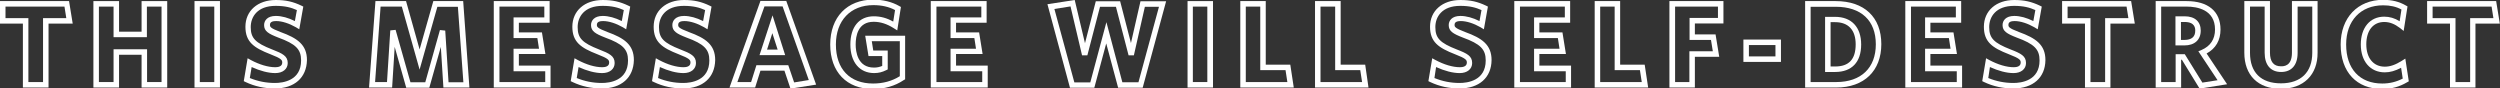 <?xml version="1.0" encoding="utf-8"?>
<!-- Generator: Adobe Illustrator 25.4.1, SVG Export Plug-In . SVG Version: 6.00 Build 0)  -->
<svg version="1.1" id="Layer_1" xmlns="http://www.w3.org/2000/svg" xmlns:xlink="http://www.w3.org/1999/xlink" x="0px" y="0px" viewBox="0 0 1365 48.3" style="enable-background:new 0 0 1365 48.3;" xml:space="preserve">
  <rect x="0" y="0" width="1365" height="48.3" fill="#333333" stroke="none"/>
  <style type="text/css">
	.st0{enable-background:new    ;}
	.st1{fill:#FFFFFF;}
</style>
  <g class="st0">
    <g>
      <path class="st1" d="M26.5,47.8h-14V12.9H0V0.6h37.7l2,12.3H26.5V47.8z M15.5,44.8h8V9.9h12.7l-1-6.3H3v6.3h12.5V44.8z" />
    </g>
    <g>
      <path class="st1" d="M91.3,47.8h-14V29.9H65v17.9H51V0.6H65v16.7h12.3V0.6h14V47.8z M80.2,44.8h8V3.6h-8v16.7H62V3.6H54v41.2H62
			V26.9h18.3V44.8z" />
    </g>
    <g>
      <path class="st1" d="M120.1,47.8h-13.9V0.6h13.9V47.8z M109.1,44.8h7.9V3.6h-7.9V44.8z" />
    </g>
    <g>
      <path class="st1" d="M150.1,48.3c-5.7,0-10.9-1.1-16-3.5l-1-0.5l2.1-12.5l1.8,1c4.7,2.5,9.4,3.9,13.3,3.9c1.4,0,3.8-0.3,3.8-2.5
			c0-1.4-0.3-2.2-6.5-4.6c-9-3.5-13.6-6.7-13.6-15c0-8.7,6.7-14.6,16.6-14.6c5.4,0,9.4,0.9,14,3.1l1,0.5l-2.2,12.4l-1.8-1.1
			c-3.7-2.1-7.6-3.4-10.8-3.4c-1.6,0-3.4,0.3-3.4,2c0,1.1,0,1.8,5.8,4c9.1,3.3,14.4,6.9,14.4,15.3C167.4,42.4,160.8,48.3,150.1,48.3
			z M136.4,42.6c4.4,1.8,8.9,2.7,13.7,2.7c4.3,0,14.3-1.2,14.3-12.3c0-6.1-2.9-9-12.5-12.5c-5.4-2.1-7.7-3.5-7.7-6.8
			c0-2.4,1.7-5,6.4-5c3.2,0,6.8,1,10.4,2.8l1.1-6c-3.1-1.4-6.5-2.3-11.6-2.3c-10,0-13.6,6-13.6,11.6c0,6,2.5,8.6,11.7,12.2
			c5.7,2.2,8.5,3.6,8.5,7.4c0,3.3-2.7,5.5-6.8,5.5c-3.8,0-8.3-1.2-12.9-3.3L136.4,42.6z" />
    </g>
    <g>
      <path class="st1" d="M234.4,47.9h-12.6l-6.3-22.3l-1.4,22.2h-12.6L205,0.6h16.7l7.4,26.4l7.5-26.4h16.3l3.4,47.2h-14.2l-1.4-22.2
			L234.4,47.9z M224.1,44.9h8.1l8-28.5l2.9,0.3l1.8,28.2h8.1l-3-41.2h-11.2L229.1,38l-9.7-34.4h-11.6l-3,41.2h6.5l1.8-28.2l2.9-0.3
			L224.1,44.9z" />
    </g>
    <g>
      <path class="st1" d="M300.7,47.8h-31.1V0.6h30.5v11.8h-16.8v5.3h12.6l1.9,11.8h-14.5v6.3h17.3V47.8z M272.6,44.8h25.1v-5.9h-17.3
			V26.6h13.9l-0.9-5.8h-13V9.5h16.8V3.6h-24.5V44.8z" />
    </g>
    <g>
      <path class="st1" d="M328.6,48.3c-5.7,0-10.9-1.1-16-3.5l-1-0.5l2.1-12.5l1.8,1c4.7,2.5,9.4,3.9,13.3,3.9c1.4,0,3.8-0.3,3.8-2.5
			c0-1.4-0.3-2.2-6.5-4.6c-9-3.5-13.6-6.7-13.6-15c0-8.7,6.7-14.6,16.6-14.6c5.4,0,9.4,0.9,14,3.1l1,0.5l-2.2,12.4l-1.8-1.1
			c-3.7-2.1-7.6-3.4-10.8-3.4c-1.6,0-3.4,0.3-3.4,2c0,1.1,0,1.8,5.8,4c9.1,3.3,14.4,6.9,14.4,15.3C345.9,42.4,339.3,48.3,328.6,48.3
			z M314.9,42.6c4.4,1.8,8.9,2.7,13.7,2.7c4.3,0,14.3-1.2,14.3-12.3c0-6.1-2.9-9-12.5-12.5c-5.4-2.1-7.7-3.5-7.7-6.8
			c0-2.4,1.7-5,6.4-5c3.2,0,6.8,1,10.4,2.8l1.1-6c-3.1-1.4-6.5-2.3-11.6-2.3c-10,0-13.6,6-13.6,11.6c0,6,2.5,8.6,11.7,12.2
			c5.7,2.2,8.5,3.6,8.5,7.4c0,3.3-2.7,5.5-6.8,5.5c-3.8,0-8.3-1.2-12.9-3.3L314.9,42.6z" />
    </g>
    <g>
      <path class="st1" d="M373,48.3c-5.7,0-10.9-1.1-16-3.5l-1-0.5l2.1-12.5l1.8,1c4.7,2.5,9.4,3.9,13.3,3.9c1.4,0,3.8-0.3,3.8-2.5
			c0-1.4-0.3-2.2-6.5-4.6c-9-3.5-13.6-6.7-13.6-15c0-8.7,6.7-14.6,16.6-14.6c5.4,0,9.4,0.9,14,3.1l1,0.5l-2.2,12.4l-1.8-1.1
			c-3.7-2.1-7.6-3.4-10.8-3.4c-1.6,0-3.4,0.3-3.4,2c0,1.1,0,1.8,5.8,4c9.1,3.3,14.4,6.9,14.4,15.3C390.3,42.4,383.7,48.3,373,48.3z
			 M359.3,42.6c4.4,1.8,8.9,2.7,13.7,2.7c4.3,0,14.3-1.2,14.3-12.3c0-6.1-2.9-9-12.5-12.5c-5.4-2.1-7.7-3.5-7.7-6.8
			c0-2.4,1.7-5,6.4-5c3.2,0,6.8,1,10.4,2.8l1.1-6c-3.1-1.4-6.5-2.3-11.6-2.3c-10,0-13.6,6-13.6,11.6c0,6,2.5,8.6,11.7,12.2
			c5.7,2.2,8.5,3.6,8.5,7.4c0,3.3-2.7,5.5-6.8,5.5c-3.8,0-8.3-1.2-12.9-3.3L359.3,42.6z" />
    </g>
    <g>
      <path class="st1" d="M431.6,48.4l-3.3-9.8h-13.1l-2.9,9.2h-14l16.9-47.3h14.1l16.3,45.7L431.6,48.4z M413,35.6h17.4l3.2,9.4l8-1.3
			L427.3,3.5h-9.9l-14.8,41.3h7.5L413,35.6z M428.7,30.1h-14l7.1-21.7L428.7,30.1z M418.8,27.1h5.8l-2.9-9L418.8,27.1z" />
    </g>
    <g>
      <path class="st1" d="M476.6,48.6c-14.3,0-23.3-9.3-23.3-24.3c0-14.9,9.2-24.5,23.5-24.5c5.3,0,10.2,1.2,14.2,3.5l0.9,0.5l-2,12.8
			l-1.9-1.2c-3.8-2.4-7.3-3.5-11-3.5c-8.6,0-9.8,7.8-9.8,12.4c0,3.8,1,12.6,10,12.6c1.7,0,3-0.3,4.5-0.9v-5.4h-7.5l-1.8-11.1h21.8
			v23.8l-0.7,0.4C488.6,47,482.9,48.6,476.6,48.6z M476.9,2.8c-12.5,0-20.5,8.4-20.5,21.5c0,13.4,7.6,21.3,20.3,21.3
			c5.4,0,10.3-1.3,14.6-4V22.5H476l0.8,5.1h7.9v10.3l-0.8,0.4c-2.2,1.1-4.2,1.6-6.6,1.6c-8,0-13-6-13-15.6c0-9.6,4.8-15.4,12.8-15.4
			c3.6,0,7.1,0.9,10.6,2.9l1-6.3C485.4,3.7,481.3,2.8,476.9,2.8z" />
    </g>
    <g>
      <path class="st1" d="M539.3,47.8h-31.1V0.6h30.5v11.8H522v5.3h12.6l1.9,11.8H522v6.3h17.3V47.8z M511.2,44.8h25.1v-5.9H519V26.6
			h13.9l-0.9-5.8h-13V9.5h16.8V3.6h-24.5V44.8z" />
    </g>
    <g>
      <path class="st1" d="M623.9,47.9h-13.4l-6.5-24.2l-6.5,24.2h-13.3L571.9,2.3L586.8,0l5.6,23.6l5.9-22.9h13.3l5.9,22.8l5.2-22.8h14
			L623.9,47.9z M612.8,44.9h8.8l11.2-41.2h-7.7l-6,26.5l-2.9,0l-6.9-26.5h-8.7l-6.9,26.5l-2.9,0l-6.3-26.7l-8.8,1.4l10.9,40.1h8.7
			l8.8-32.9L612.8,44.9z" />
    </g>
    <g>
      <path class="st1" d="M662.3,47.8h-13.9V0.6h13.9V47.8z M651.3,44.8h7.9V3.6h-7.9V44.8z" />
    </g>
    <g>
      <path class="st1" d="M706.4,47.8h-29.2V0.6h13.9v34.7h13.4L706.4,47.8z M680.2,44.8h22.7l-1-6.5h-13.8V3.6h-7.9V44.8z" />
    </g>
    <g>
      <path class="st1" d="M747.2,47.8H718V0.6H732v34.7h13.4L747.2,47.8z M721,44.8h22.7l-1-6.5H729V3.6H721V44.8z" />
    </g>
    <g>
      <path class="st1" d="M796.9,48.3c-5.7,0-10.9-1.1-16-3.5l-1-0.5l2.1-12.5l1.8,1c4.7,2.5,9.4,3.9,13.3,3.9c1.4,0,3.8-0.3,3.8-2.5
			c0-1.4-0.3-2.2-6.5-4.6c-9-3.5-13.6-6.7-13.6-15c0-8.7,6.7-14.6,16.6-14.6c5.4,0,9.4,0.9,14,3.1l1,0.5l-2.2,12.4l-1.8-1.1
			c-3.7-2.1-7.6-3.4-10.8-3.4c-1.6,0-3.4,0.3-3.4,2c0,1.1,0,1.8,5.8,4c9.1,3.3,14.4,6.9,14.4,15.3C814.3,42.4,807.6,48.3,796.9,48.3
			z M783.2,42.6c4.4,1.8,8.9,2.7,13.7,2.7c4.3,0,14.3-1.2,14.3-12.3c0-6.1-2.9-9-12.5-12.5c-5.4-2.1-7.7-3.5-7.7-6.8
			c0-2.4,1.7-5,6.4-5c3.2,0,6.8,1,10.4,2.8l1.1-6c-3.1-1.4-6.5-2.3-11.6-2.3c-10,0-13.6,6-13.6,11.6c0,6,2.5,8.6,11.7,12.2
			c5.7,2.2,8.4,3.6,8.4,7.4c0,3.3-2.7,5.5-6.8,5.5c-3.8,0-8.3-1.2-12.9-3.3L783.2,42.6z" />
    </g>
    <g>
      <path class="st1" d="M857.9,47.8h-31.1V0.6h30.5v11.8h-16.8v5.3h12.6l1.9,11.8h-14.5v6.3h17.3V47.8z M829.8,44.8h25.1v-5.9h-17.3
			V26.6h13.9l-0.9-5.8h-13V9.5h16.8V3.6h-24.5V44.8z" />
    </g>
    <g>
      <path class="st1" d="M899.9,47.8h-29.2V0.6h13.9v34.7H898L899.9,47.8z M873.7,44.8h22.7l-1-6.5h-13.8V3.6h-7.9V44.8z" />
    </g>
    <g>
      <path class="st1" d="M925.4,47.8h-13.9V0.6H941v12.2h-15.6v6h11.3l2,12.2h-13.3V47.8z M914.5,44.8h7.9V28h12.8l-1-6.2h-11.7v-12
			H938V3.6h-23.4V44.8z" />
    </g>
    <g>
      <path class="st1" d="M972.4,33.8h-20.5V21.6h20.5V33.8z M954.9,30.8h14.5v-6.2h-14.5V30.8z" />
    </g>
    <g>
      <path class="st1" d="M1002.6,47.8h-17V0.6h16.7c15.6,0,24.9,8.8,24.9,23.5C1027.2,38.7,1017.8,47.8,1002.6,47.8z M988.6,44.8h14
			c13.5,0,21.6-7.7,21.6-20.6c0-13-8-20.5-21.9-20.5h-13.7V44.8z M1002,39.3h-5.5V9.2h5.5c8.9,0,14.2,5.6,14.2,15.1
			C1016.2,33.9,1011.1,39.3,1002,39.3z M999.5,36.3h2.5c7.5,0,11.2-3.9,11.2-12.1c0-7.8-4-12.1-11.2-12.1h-2.5V36.3z" />
    </g>
    <g>
      <path class="st1" d="M1071.4,47.8h-31.1V0.6h30.5v11.8h-16.8v5.3h12.6l1.9,11.8h-14.5v6.3h17.3V47.8z M1043.3,44.8h25.1v-5.9
			h-17.3V26.6h13.9l-0.9-5.8h-13V9.5h16.8V3.6h-24.5V44.8z" />
    </g>
    <g>
      <path class="st1" d="M1099.3,48.3c-5.7,0-10.9-1.1-16-3.5l-1-0.5l2.1-12.5l1.8,1c4.7,2.5,9.4,3.9,13.3,3.9c1.4,0,3.8-0.3,3.8-2.5
			c0-1.4-0.3-2.2-6.5-4.6c-9-3.5-13.6-6.7-13.6-15c0-8.7,6.7-14.6,16.6-14.6c5.4,0,9.4,0.9,14,3.1l1,0.5l-2.2,12.4l-1.8-1.1
			c-3.7-2.1-7.6-3.4-10.8-3.4c-1.6,0-3.4,0.3-3.4,2c0,1.1,0,1.8,5.8,4c9.1,3.3,14.4,6.9,14.4,15.3
			C1116.7,42.4,1110,48.3,1099.3,48.3z M1085.6,42.6c4.4,1.8,8.9,2.7,13.7,2.7c4.3,0,14.3-1.2,14.3-12.3c0-6.1-2.9-9-12.5-12.5
			c-5.4-2.1-7.7-3.5-7.7-6.8c0-2.4,1.7-5,6.4-5c3.2,0,6.8,1,10.4,2.8l1.1-6c-3.1-1.4-6.5-2.3-11.6-2.3c-10,0-13.6,6-13.6,11.6
			c0,6,2.5,8.6,11.7,12.2c5.7,2.2,8.4,3.6,8.4,7.4c0,3.3-2.7,5.5-6.8,5.5c-3.8,0-8.3-1.2-12.9-3.3L1085.6,42.6z" />
    </g>
    <g>
      <path class="st1" d="M1152.4,47.8h-14V12.9h-12.5V0.6h37.7l2,12.3h-13.3V47.8z M1141.4,44.8h8V9.9h12.7l-1-6.3h-32.2v6.3h12.5
			V44.8z" />
    </g>
    <g>
      <path class="st1" d="M1201,48.4l-9.7-15.8h-0.4v15.2H1177V0.6h16.9c11.7,0,18.5,5.6,18.5,15.5c0,5.9-2.6,10.4-7.6,13.1l11.2,16.8
			L1201,48.4z M1187.8,29.6h5.1l9.6,15.5l8.3-1.3L1200.3,28l1.7-0.7c4.9-2.1,7.4-5.9,7.4-11.2c0-10.8-9.7-12.5-15.5-12.5H1180v41.2
			h7.9V29.6z M1192.7,24.8h-4.9V8.9h5c5.6,0,8.8,2.9,8.8,7.8C1201.6,21.8,1198.2,24.8,1192.7,24.8z M1190.8,21.8h1.9
			c3.9,0,5.9-1.7,5.9-5c0-1.2,0-4.8-5.8-4.8h-2V21.8z" />
    </g>
    <g>
      <path class="st1" d="M1245.3,48.5c-12.4,0-19.9-7.4-19.9-19.7V0.6h14v28.1c0,5,2,7.5,6,7.5c1.5,0,6,0,6-7.4V0.6h14v28.1
			C1265.5,40.9,1257.7,48.5,1245.3,48.5z M1228.5,3.6v25.2c0,10.8,6,16.7,16.9,16.7c10.9,0,17.1-6.1,17.1-16.7V3.6h-8v25.3
			c0,6.6-3.3,10.4-9,10.4s-9-3.8-9-10.5V3.6H1228.5z" />
    </g>
    <g>
      <path class="st1" d="M1300.7,48.6c-14,0-22.7-9.3-22.7-24.3c0-14.6,9.3-24.4,23.2-24.4c4.8,0,8.8,1,12.4,3.1l0.9,0.5l-2.1,13.4
			l-2-1.6c-2.9-2.2-5.6-3.3-8.6-3.3c-6.1,0-9.8,4.7-9.8,12.2c0,7.5,3.9,12.2,10.1,12.2c2.9,0,5.8-1,9.3-3.2l1.9-1.2l1.9,12.4
			l-0.9,0.5C1310.1,47.4,1305.7,48.6,1300.7,48.6z M1301.2,2.9c-12.3,0-20.2,8.4-20.2,21.4c0,13.3,7.4,21.3,19.7,21.3
			c4.1,0,7.7-0.9,11.2-2.7l-0.9-5.9c-3.2,1.7-6,2.5-8.9,2.5c-7.9,0-13.1-6-13.1-15.2c0-9.2,5-15.2,12.8-15.2c2.9,0,5.7,0.8,8.4,2.5
			l1-6.4C1308.3,3.6,1305,2.9,1301.2,2.9z" />
    </g>
    <g>
      <path class="st1" d="M1351.7,47.8h-14V12.9h-12.5V0.6h37.7l2,12.3h-13.3V47.8z M1340.7,44.8h8V9.9h12.7l-1-6.3h-32.2v6.3h12.5
			V44.8z" />
    </g>
  </g>
</svg>